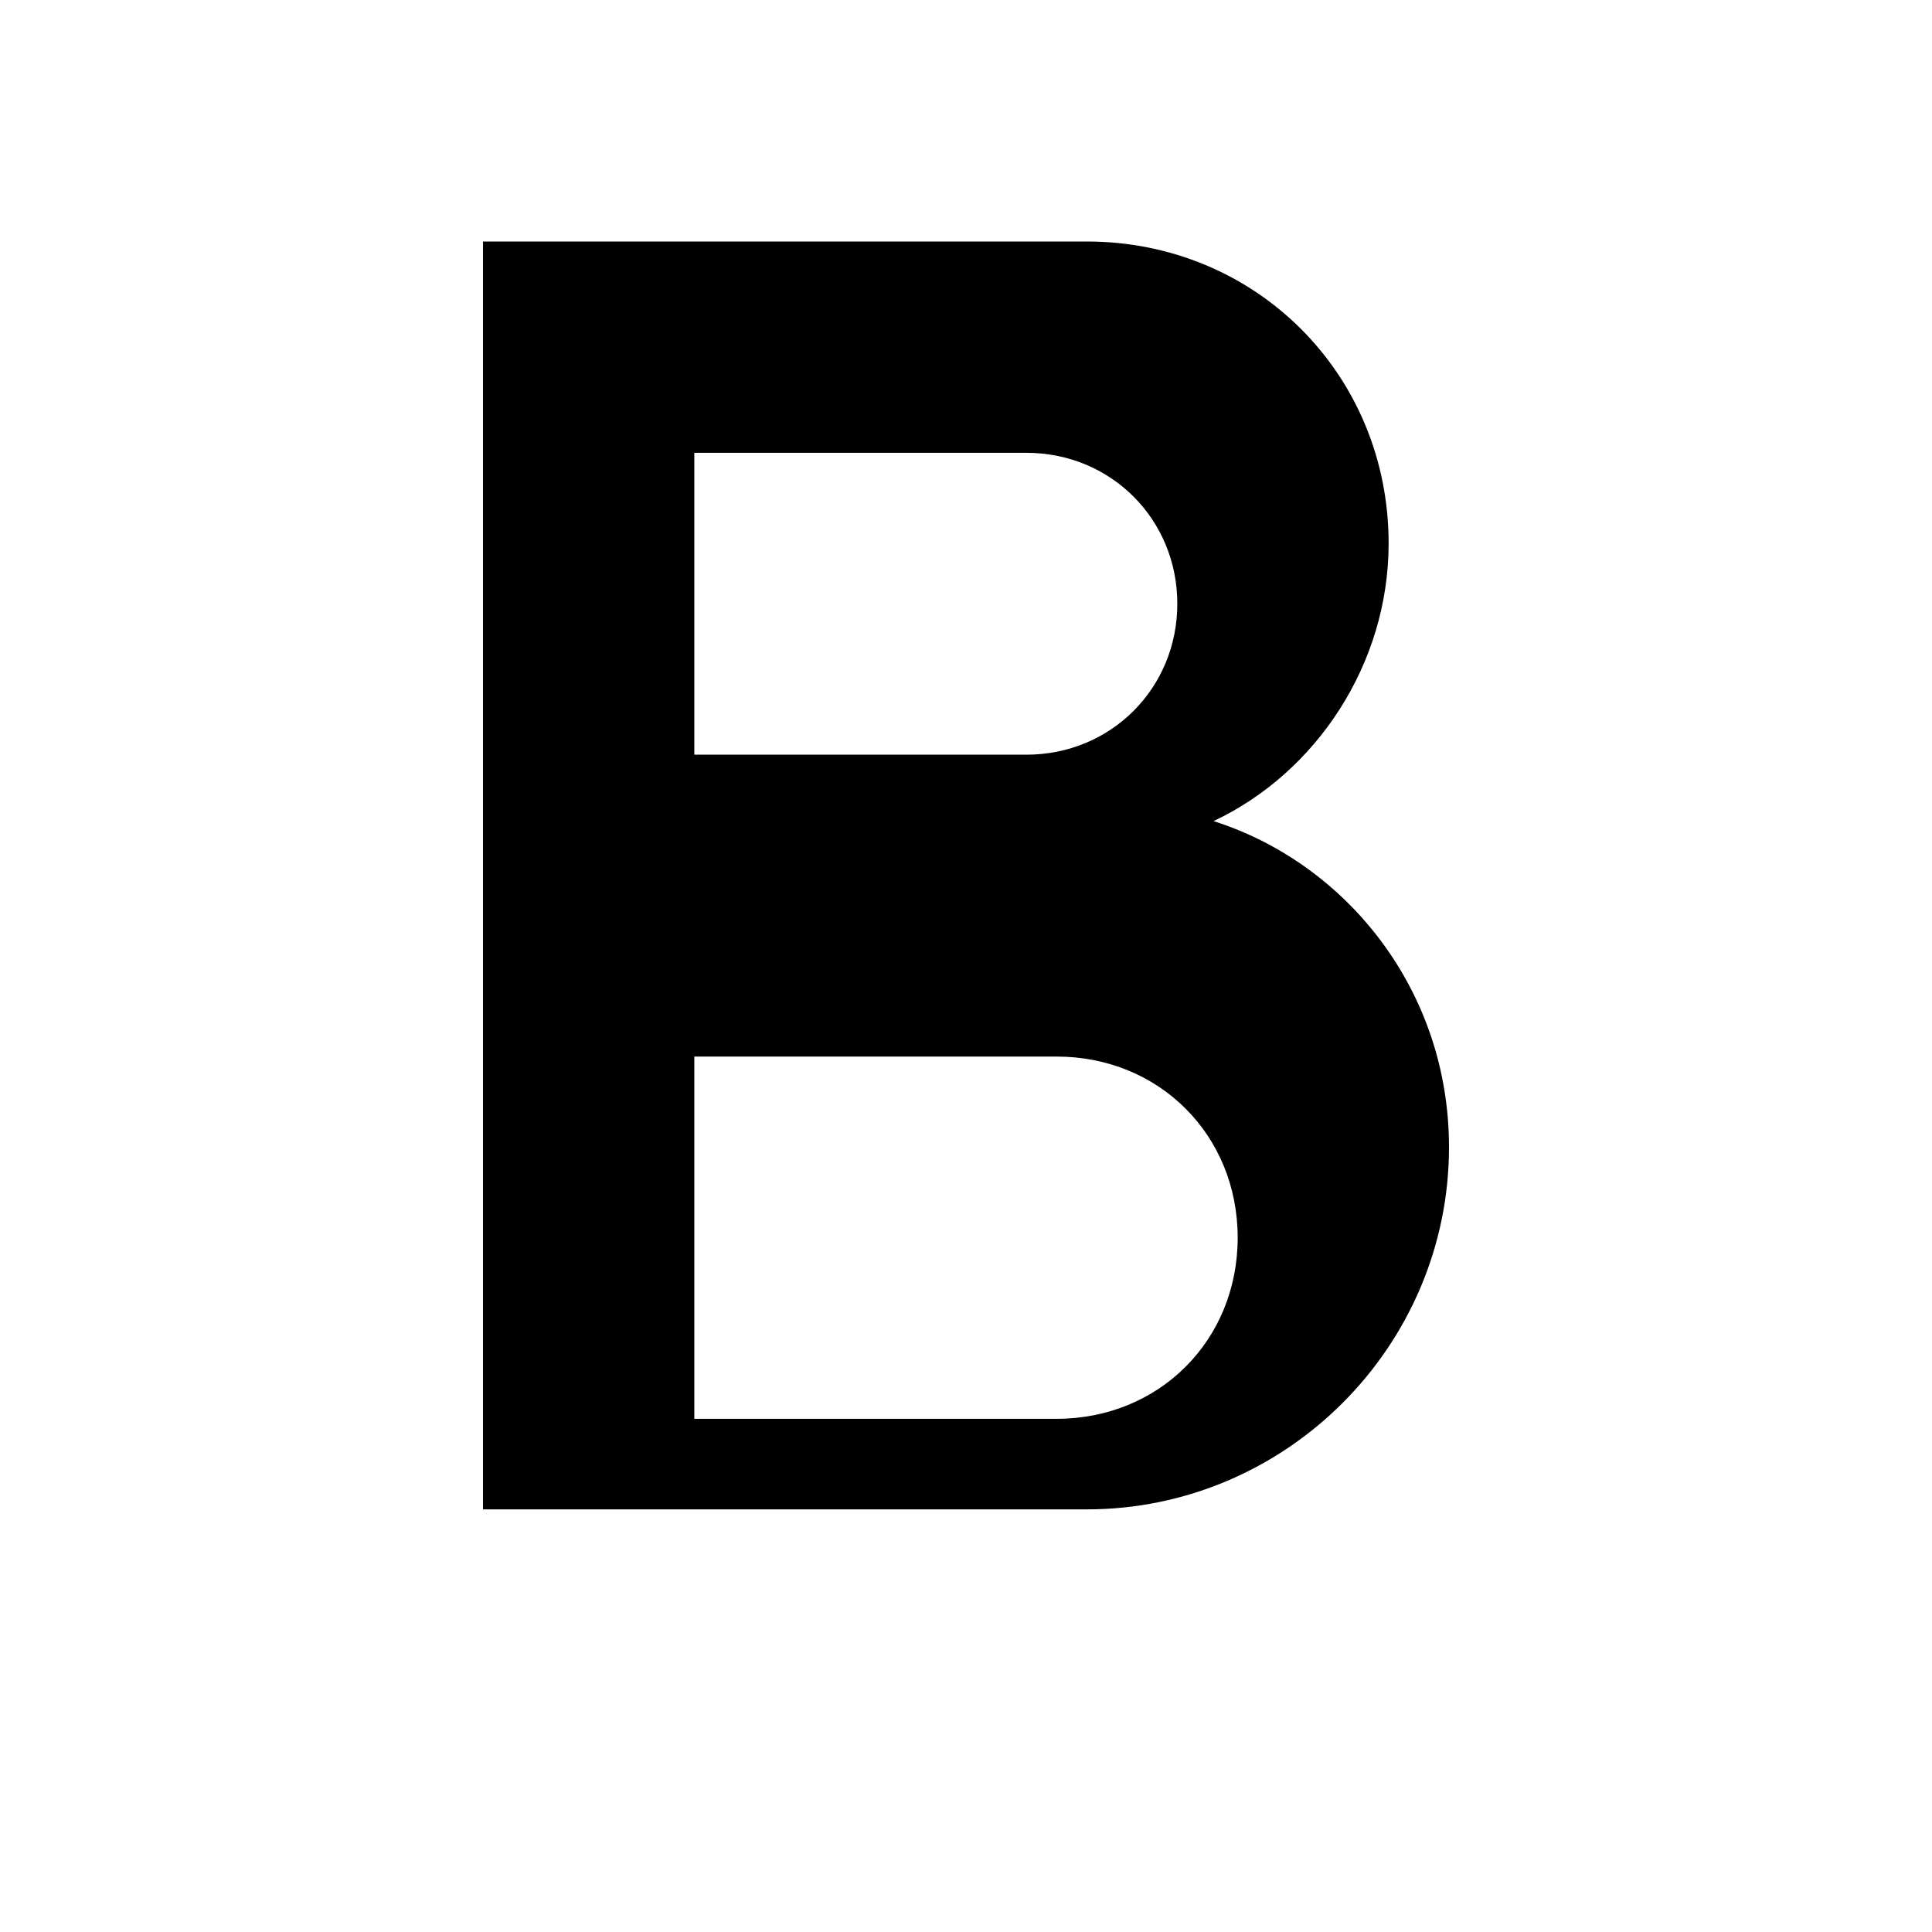 <svg xmlns="http://www.w3.org/2000/svg" viewBox="0 0 32 32">
  <!-- White background -->
  <rect width="32" height="32" fill="white"/>
  <!-- Letter B -->
  <path d="M8 4h10c2.8 0 5 2.2 5 5 0 2-1.2 3.8-2.9 4.6 2.2 0.7 3.9 2.8 3.9 5.4 0 3.3-2.7 6-6 6H8V4zm9 8.5c1.4 0 2.5-1.1 2.5-2.5S18.4 7.5 17 7.5h-5.5v5h5.5zm0.5 11c1.7 0 3-1.3 3-3s-1.3-3-3-3h-6v6h6z" fill="black"/>
</svg>